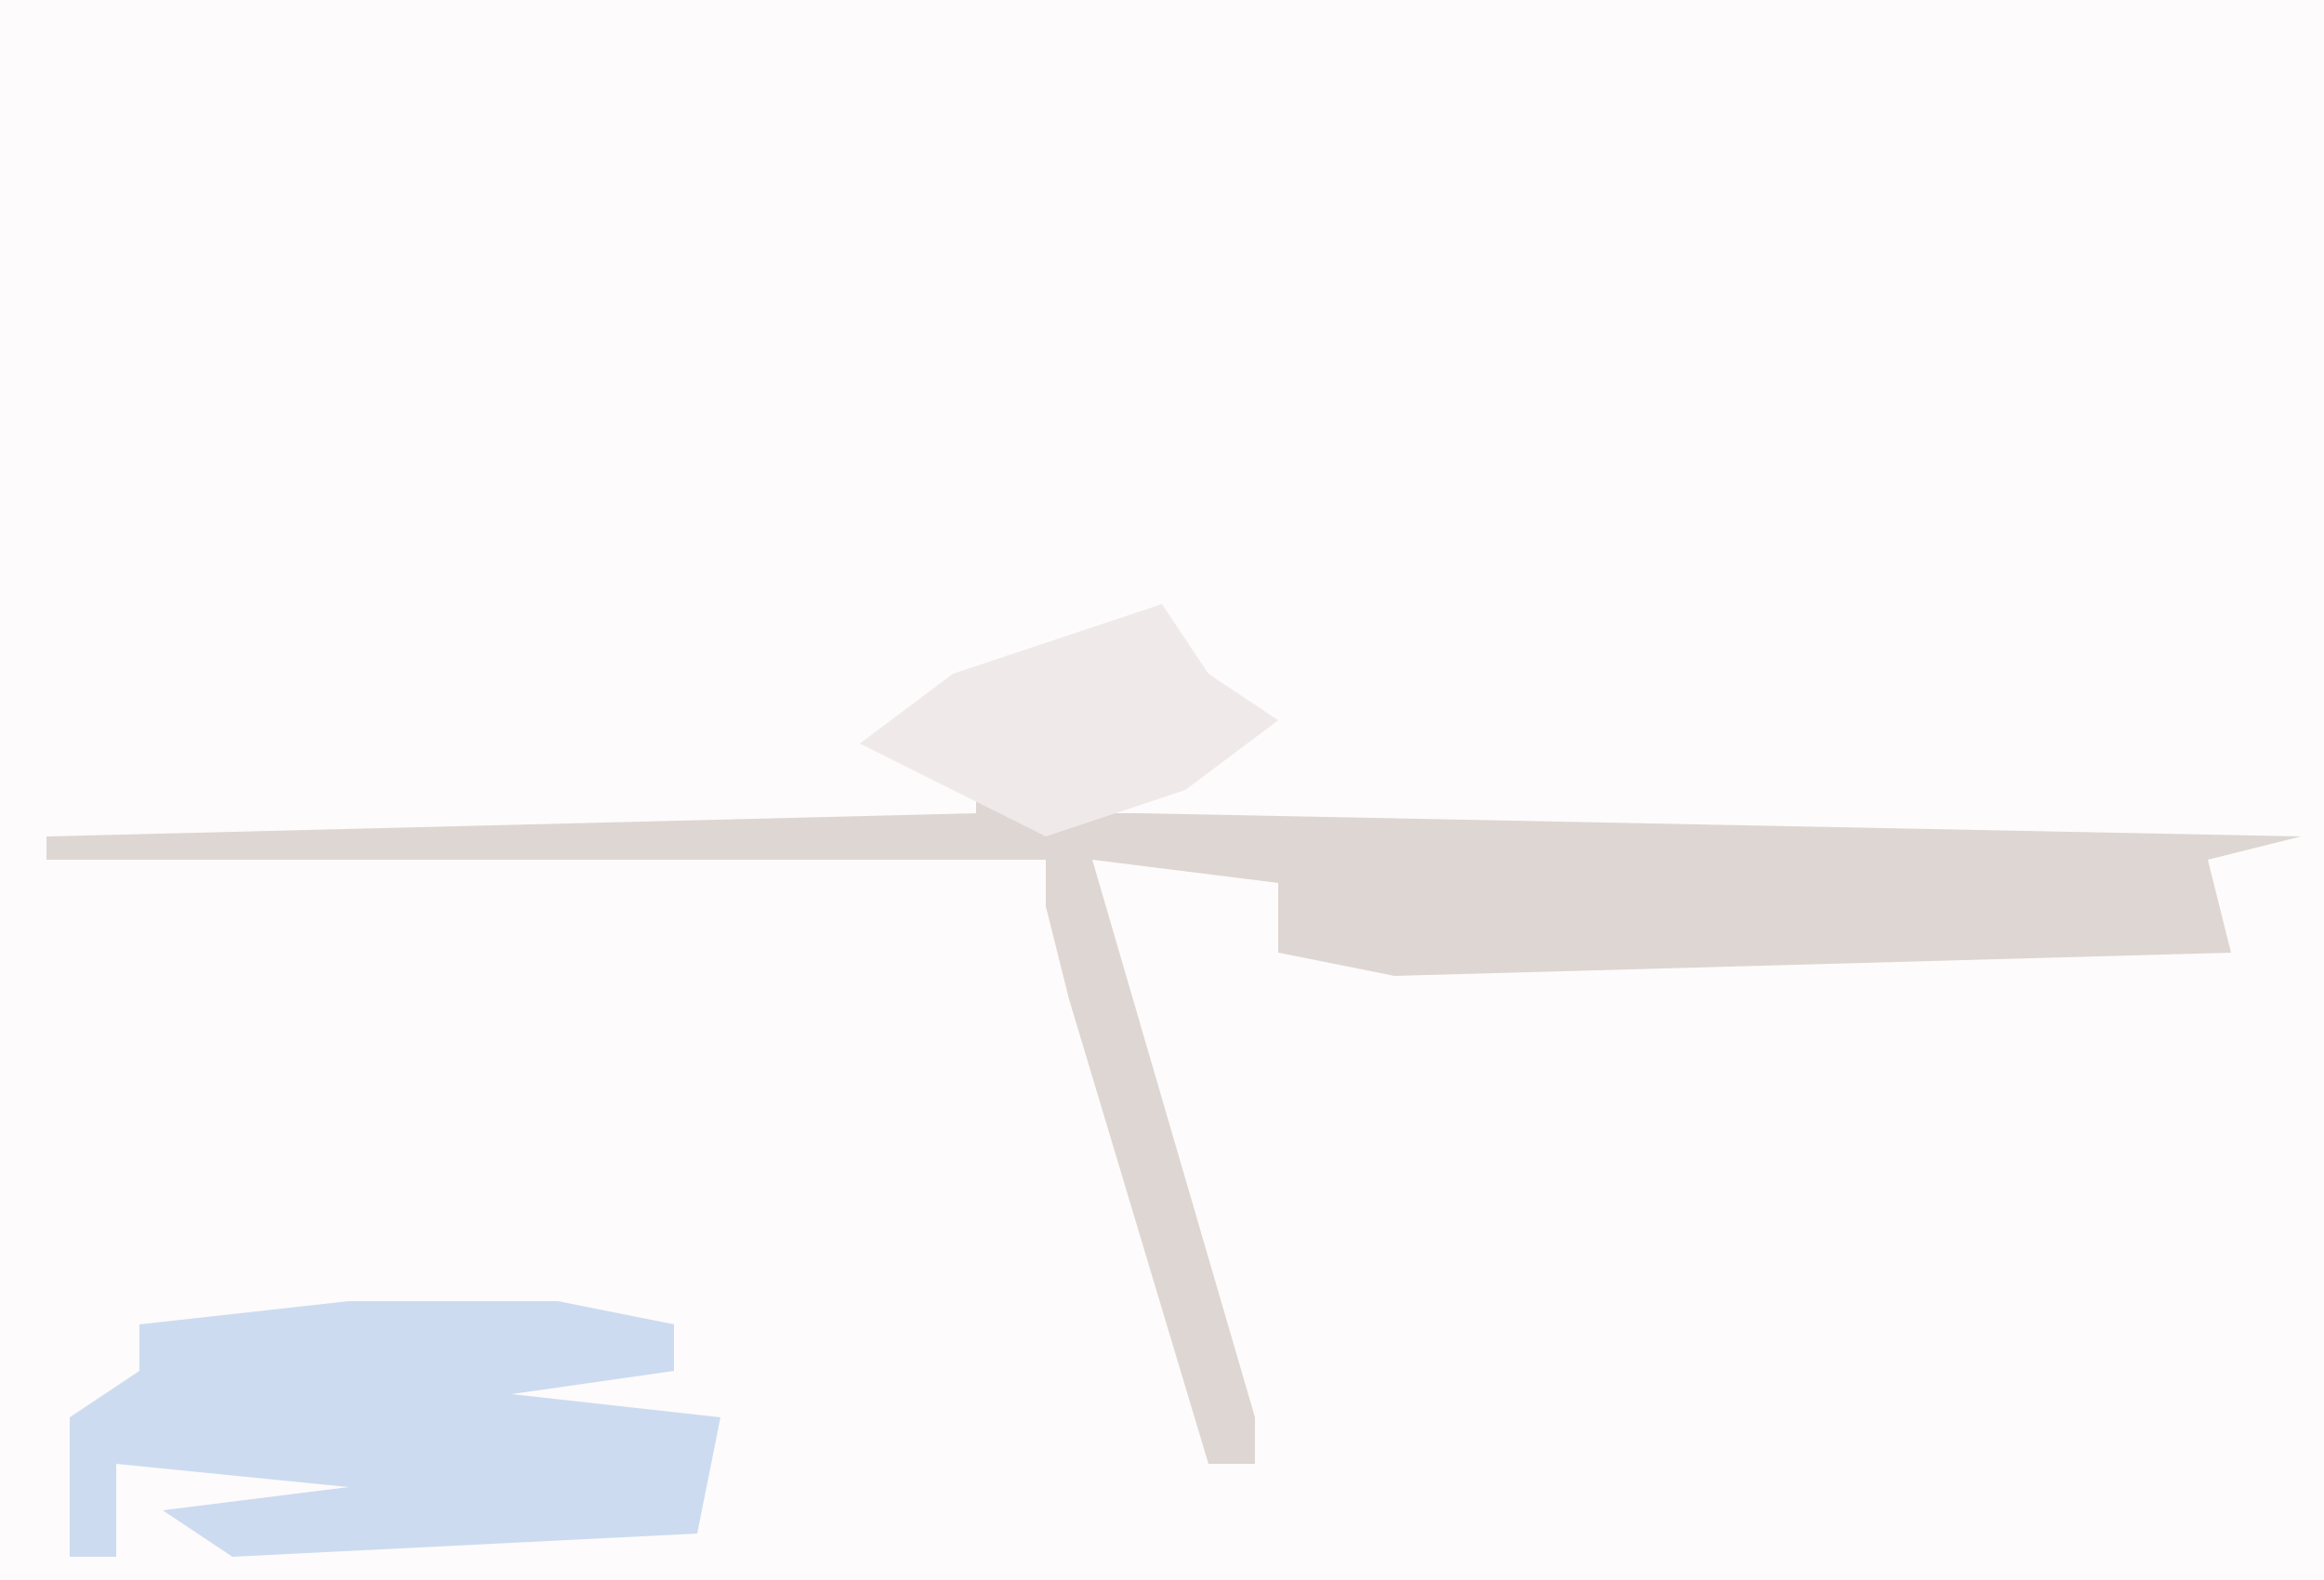 <?xml version="1.0" encoding="UTF-8"?>
<svg version="1.1" xmlns="http://www.w3.org/2000/svg" width="100" height="68">
<path d="M0,0 L100,0 L100,68 L0,68 Z " fill="#FDFBFB" transform="translate(0,0)"/>
<path d="M0,0 L4,1 L7,1 L57,2 L53,3 L54,7 L18,8 L13,7 L13,4 L5,3 L12,27 L12,29 L10,29 L4,9 L3,5 L3,3 L-40,3 L-40,2 L0,1 Z " fill="#DED6D2" transform="translate(42,34)"/>
<path d="M0,0 L9,0 L14,1 L14,3 L7,4 L16,5 L15,10 L-5,11 L-8,9 L0,8 L-10,7 L-10,11 L-12,11 L-12,5 L-9,3 L-9,1 Z M2,6 Z " fill="#CCDBF0" transform="translate(15,56)"/>
<path d="M0,0 L2,3 L5,5 L1,8 L-5,10 L-13,6 L-9,3 Z " fill="#F0E9EA" transform="translate(50,26)"/>
</svg>
